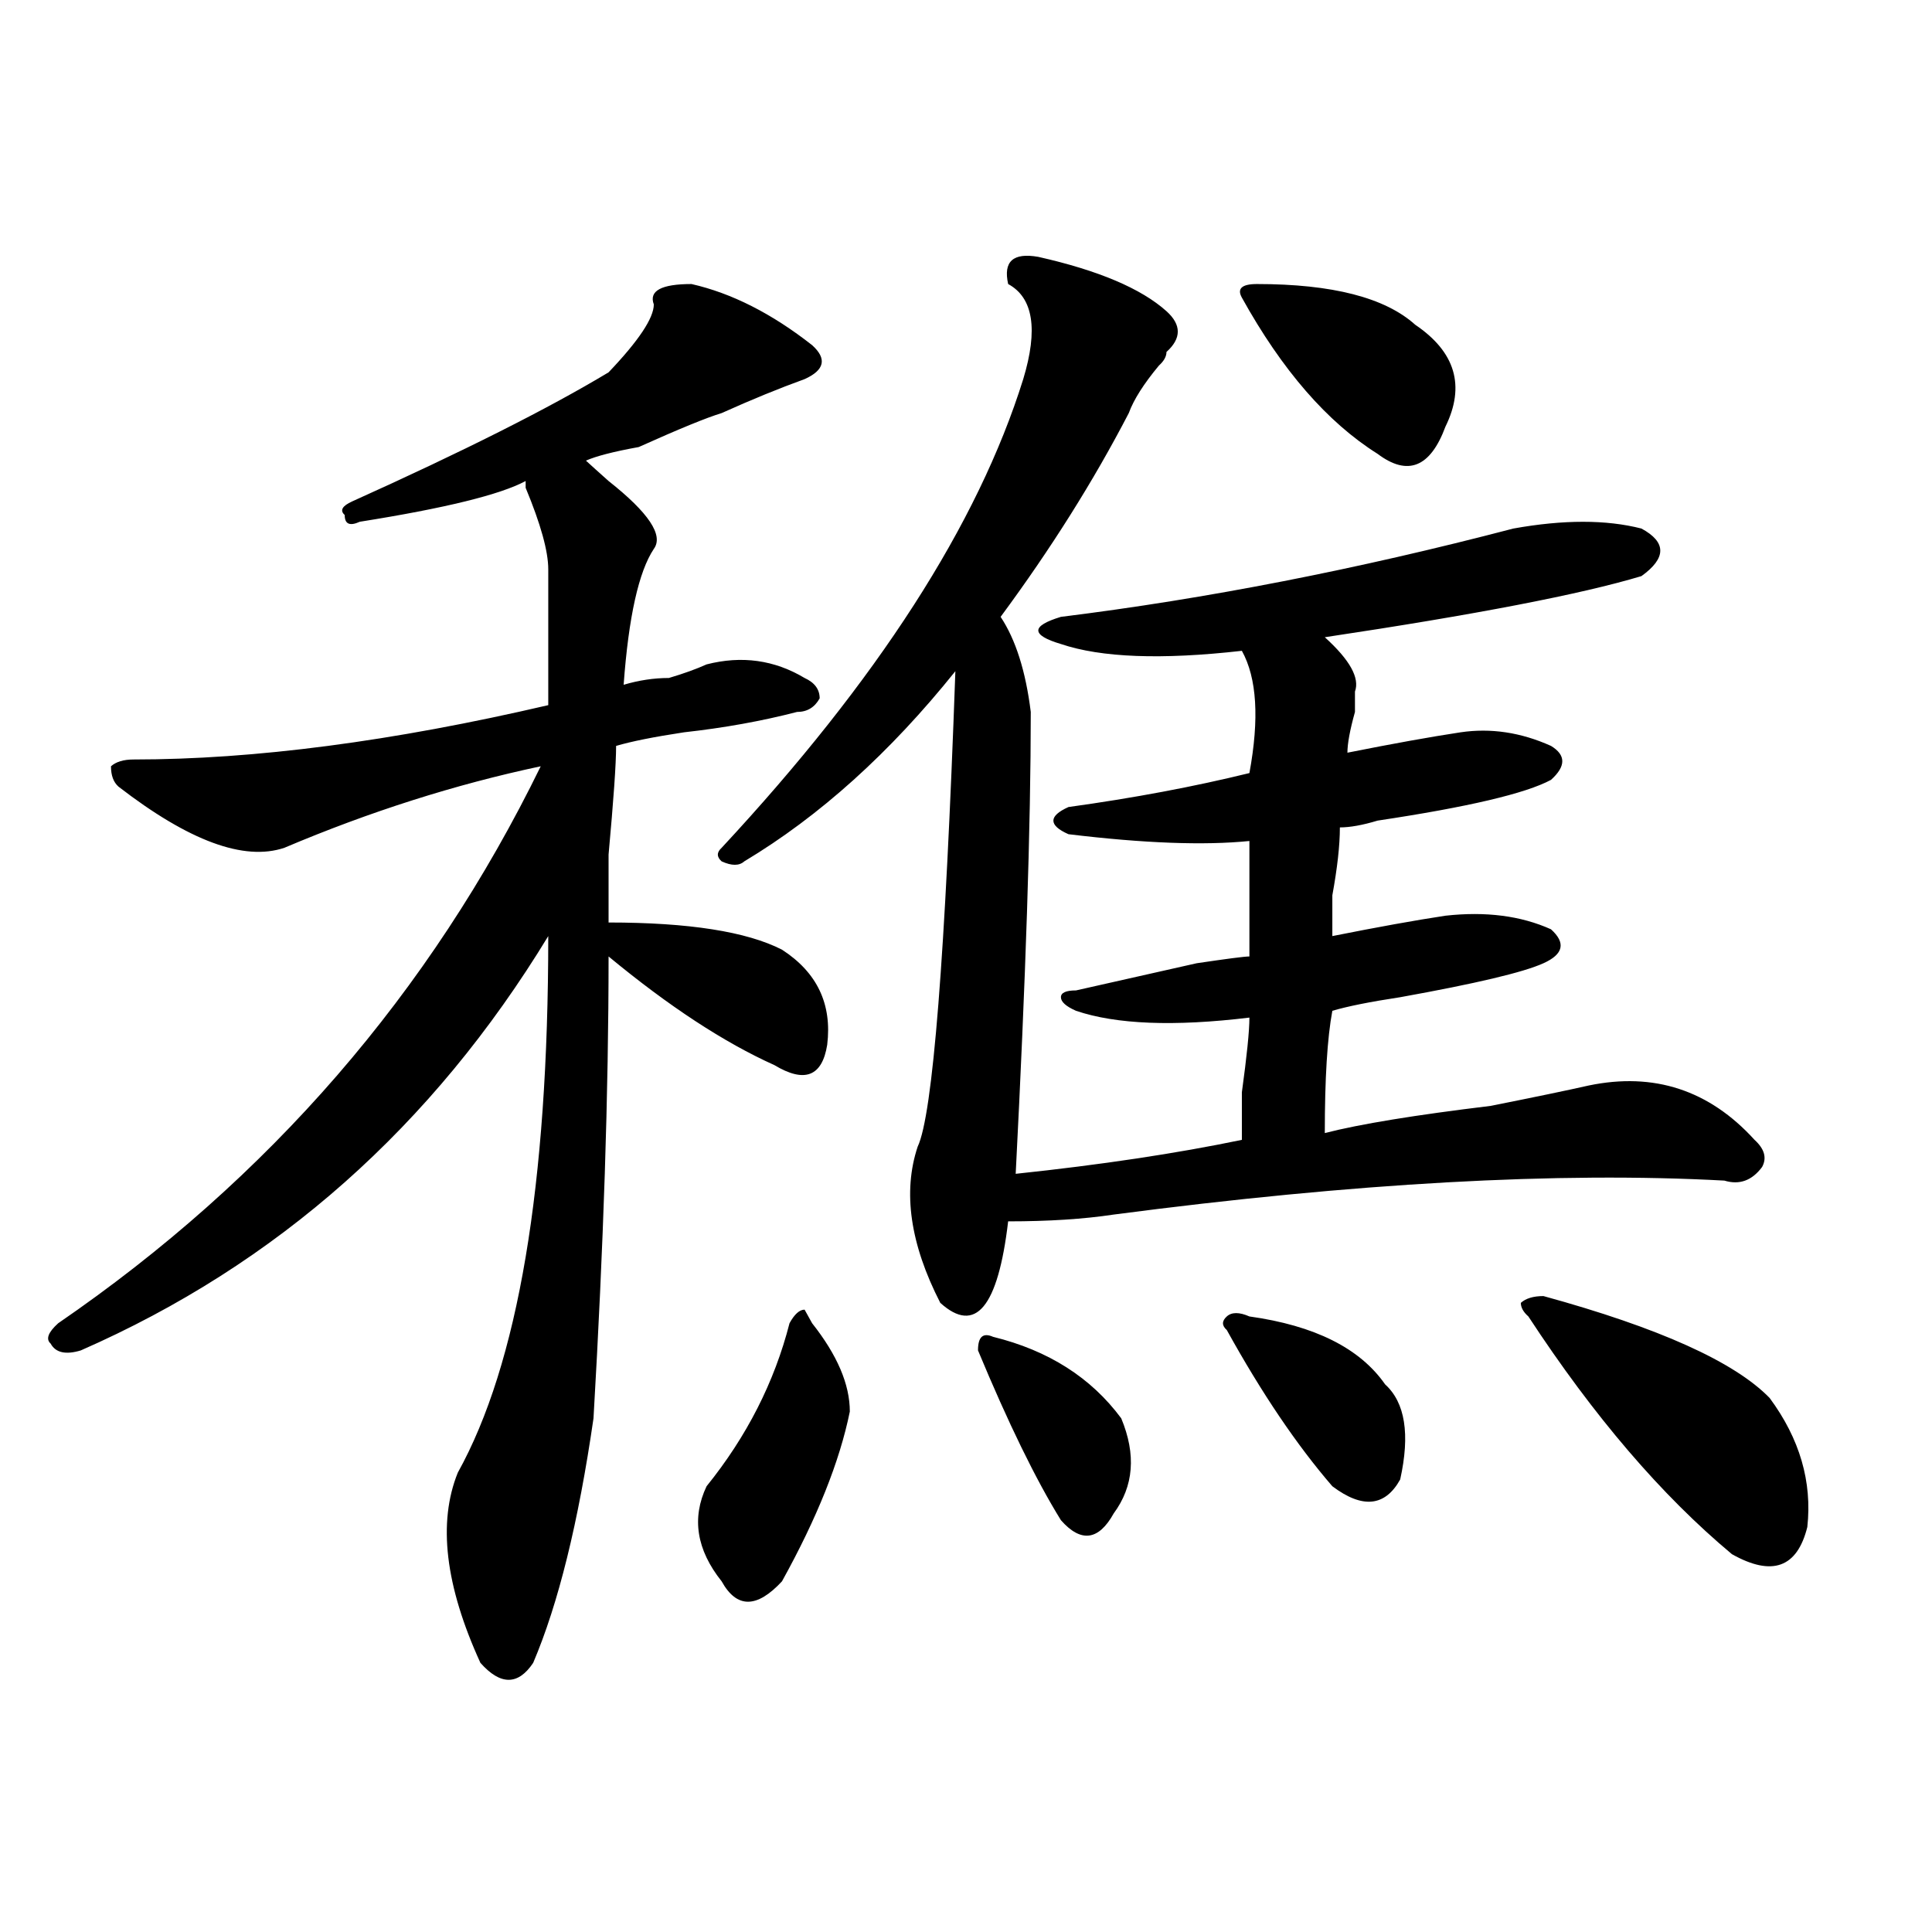 <?xml version="1.0" encoding="utf-8"?>
<!-- Generator: Adobe Illustrator 16.0.0, SVG Export Plug-In . SVG Version: 6.00 Build 0)  -->
<!DOCTYPE svg PUBLIC "-//W3C//DTD SVG 1.1//EN" "http://www.w3.org/Graphics/SVG/1.1/DTD/svg11.dtd">
<svg version="1.1" id="图层_1" xmlns="http://www.w3.org/2000/svg" xmlns:xlink="http://www.w3.org/1999/xlink" x="0px" y="0px"
	 width="1000px" height="1000px" viewBox="0 0 1000 1000" enable-background="new 0 0 1000 1000" xml:space="preserve">
<path d="M357.918,147.016c20.792,4.724,41.584,15.271,62.438,31.641c7.805,7.031,6.463,12.909-3.902,17.578
	c-13.049,4.724-27.316,10.547-42.926,17.578c-7.805,2.362-22.134,8.239-42.926,17.578c-13.048,2.362-22.134,4.724-27.316,7.031
	c2.562,2.362,6.464,5.878,11.707,10.547c20.792,16.425,28.597,28.125,23.414,35.156c-7.805,11.756-13.048,35.156-15.609,70.313
	c7.805-2.307,15.609-3.516,23.414-3.516c7.805-2.307,14.268-4.669,19.512-7.031c18.17-4.669,35.121-2.307,50.73,7.031
	c5.183,2.362,7.805,5.878,7.805,10.547c-2.622,4.725-6.524,7.031-11.707,7.031c-18.231,4.725-37.743,8.24-58.535,10.547
	c-15.609,2.362-27.316,4.725-35.121,7.031c0,9.394-1.341,28.125-3.902,56.25c0,18.787,0,30.487,0,35.156
	c41.584,0,71.522,4.725,89.754,14.063c18.17,11.756,25.975,28.125,23.414,49.219c-2.622,16.425-11.707,19.94-27.316,10.547
	c-26.036-11.7-54.633-30.432-85.852-56.25c0,70.313-2.622,150.019-7.805,239.063c-7.805,53.943-18.231,96.075-31.219,126.563
	c-7.805,11.7-16.95,11.7-27.316,0c-18.231-39.881-22.134-72.619-11.707-98.438c31.219-56.25,46.828-148.81,46.828-277.734
	c-59.876,98.438-140.484,169.959-241.945,214.453c-7.805,2.362-13.048,1.209-15.609-3.516c-2.622-2.307-1.341-5.822,3.902-10.547
	c109.266-74.981,192.495-171.057,249.75-288.281c-44.267,9.394-88.474,23.456-132.68,42.188
	c-20.853,7.031-49.45-3.516-85.852-31.641c-2.622-2.307-3.902-5.822-3.902-10.547c2.562-2.307,6.464-3.516,11.707-3.516
	c62.438,0,133.96-9.338,214.629-28.125c0-25.763,0-49.219,0-70.313c0-9.338-3.902-23.4-11.707-42.188v-3.516
	c-13.048,7.031-41.646,14.063-85.852,21.094c-5.243,2.362-7.805,1.209-7.805-3.516c-2.622-2.308-1.341-4.669,3.902-7.031
	c57.194-25.763,101.461-48.011,132.68-66.797c15.609-16.37,23.414-28.125,23.414-35.156
	C335.784,150.531,342.309,147.016,357.918,147.016z M420.355,684.906c12.987,16.425,19.512,31.641,19.512,45.703
	c-5.244,25.818-16.951,55.097-35.121,87.891c-13.049,14.063-23.414,14.063-31.219,0c-13.049-16.369-15.609-32.794-7.805-49.219
	c20.792-25.763,35.121-53.888,42.926-84.375c2.561-4.669,5.183-7.031,7.805-7.031L420.355,684.906z M537.426,132.953
	c31.219,7.031,53.291,16.425,66.34,28.125c7.805,7.031,7.805,14.063,0,21.094c0,2.362-1.342,4.724-3.902,7.031
	c-7.805,9.394-13.049,17.578-15.609,24.609c-18.231,35.156-40.365,70.313-66.34,105.469c7.805,11.756,12.987,28.125,15.609,49.219
	c0,58.612-2.622,138.318-7.805,239.063c44.206-4.669,83.229-10.547,117.07-17.578c0-4.669,0-12.854,0-24.609
	c2.561-18.731,3.902-31.641,3.902-38.672c-39.023,4.725-68.962,3.516-89.754-3.516c-5.244-2.307-7.805-4.669-7.805-7.031
	c0-2.307,2.561-3.516,7.805-3.516c10.365-2.307,31.219-7.031,62.438-14.063c15.609-2.307,24.694-3.516,27.316-3.516
	c0-21.094,0-40.979,0-59.766c-23.414,2.362-54.633,1.209-93.656-3.516c-5.244-2.307-7.805-4.669-7.805-7.031
	c0-2.307,2.561-4.669,7.805-7.031c33.779-4.669,64.998-10.547,93.656-17.578c5.183-28.125,3.902-49.219-3.902-63.281
	c-41.646,4.725-72.864,3.516-93.656-3.516c-7.805-2.307-11.707-4.669-11.707-7.031c0-2.307,3.902-4.669,11.707-7.031
	c75.425-9.338,153.472-24.609,234.141-45.703c25.975-4.669,48.108-4.669,66.34,0c12.987,7.031,12.987,15.271,0,24.609
	c-31.219,9.394-85.852,19.94-163.898,31.641c12.987,11.756,18.17,21.094,15.609,28.125c0,2.362,0,5.878,0,10.547
	c-2.622,9.394-3.902,16.425-3.902,21.094c23.414-4.669,42.926-8.185,58.535-10.547c15.609-2.307,31.219,0,46.828,7.031
	c7.805,4.725,7.805,10.547,0,17.578c-13.049,7.031-42.926,14.063-89.754,21.094c-7.805,2.362-14.329,3.516-19.512,3.516
	c0,9.394-1.342,21.094-3.902,35.156c0,9.394,0,16.425,0,21.094c23.414-4.669,42.926-8.185,58.535-10.547
	c20.792-2.307,39.023,0,54.633,7.031c7.805,7.031,6.463,12.909-3.902,17.578c-10.427,4.725-35.121,10.547-74.145,17.578
	c-15.609,2.362-27.316,4.725-35.121,7.031c-2.622,14.063-3.902,35.156-3.902,63.281c18.17-4.669,46.828-9.338,85.852-14.063
	c23.414-4.669,40.304-8.185,50.73-10.547c33.779-7.031,62.438,2.362,85.852,28.125c5.183,4.725,6.463,9.394,3.902,14.063
	c-5.244,7.031-11.707,9.394-19.512,7.031c-85.852-4.669-191.215,1.209-316.09,17.578c-15.609,2.362-33.841,3.516-54.633,3.516
	c-5.244,44.55-16.951,58.612-35.121,42.188c-15.609-30.432-19.512-57.403-11.707-80.859c7.805-16.369,14.268-98.438,19.512-246.094
	c-33.841,42.188-70.242,75.037-109.266,98.438c-2.622,2.362-6.524,2.362-11.707,0c-2.622-2.307-2.622-4.669,0-7.031
	c80.607-86.682,132.68-167.541,156.094-242.578c7.805-25.763,5.183-42.188-7.805-49.219
	C519.194,135.315,524.377,130.646,537.426,132.953z M514.012,691.938c28.597,7.031,50.73,21.094,66.34,42.188
	c7.805,18.787,6.463,35.156-3.902,49.219c-7.805,14.063-16.951,15.271-27.316,3.516c-13.049-21.094-27.316-50.372-42.926-87.891
	C506.207,691.938,508.768,689.631,514.012,691.938z M646.691,681.391c33.779,4.725,57.193,16.425,70.242,35.156
	c10.365,9.394,12.987,25.818,7.805,49.219c-7.805,14.063-19.512,15.271-35.121,3.516c-18.231-21.094-36.463-48.01-54.633-80.859
	c-2.622-2.307-2.622-4.669,0-7.031C637.545,679.084,641.447,679.084,646.691,681.391z M650.594,147.016
	c39.023,0,66.34,7.031,81.949,21.094c20.792,14.063,25.975,31.641,15.609,52.734c-7.805,21.094-19.512,25.817-35.121,14.063
	c-26.036-16.37-49.45-43.341-70.242-80.859C640.167,149.378,642.789,147.016,650.594,147.016z M798.883,670.844
	c59.815,16.425,98.839,34.003,117.07,52.734c15.609,21.094,22.072,43.396,19.512,66.797c-5.244,21.094-18.231,25.763-39.023,14.063
	c-36.463-30.432-71.584-71.466-105.363-123.047c-2.622-2.307-3.902-4.669-3.902-7.031
	C789.736,672.053,793.639,670.844,798.883,670.844z"/>
</svg>
